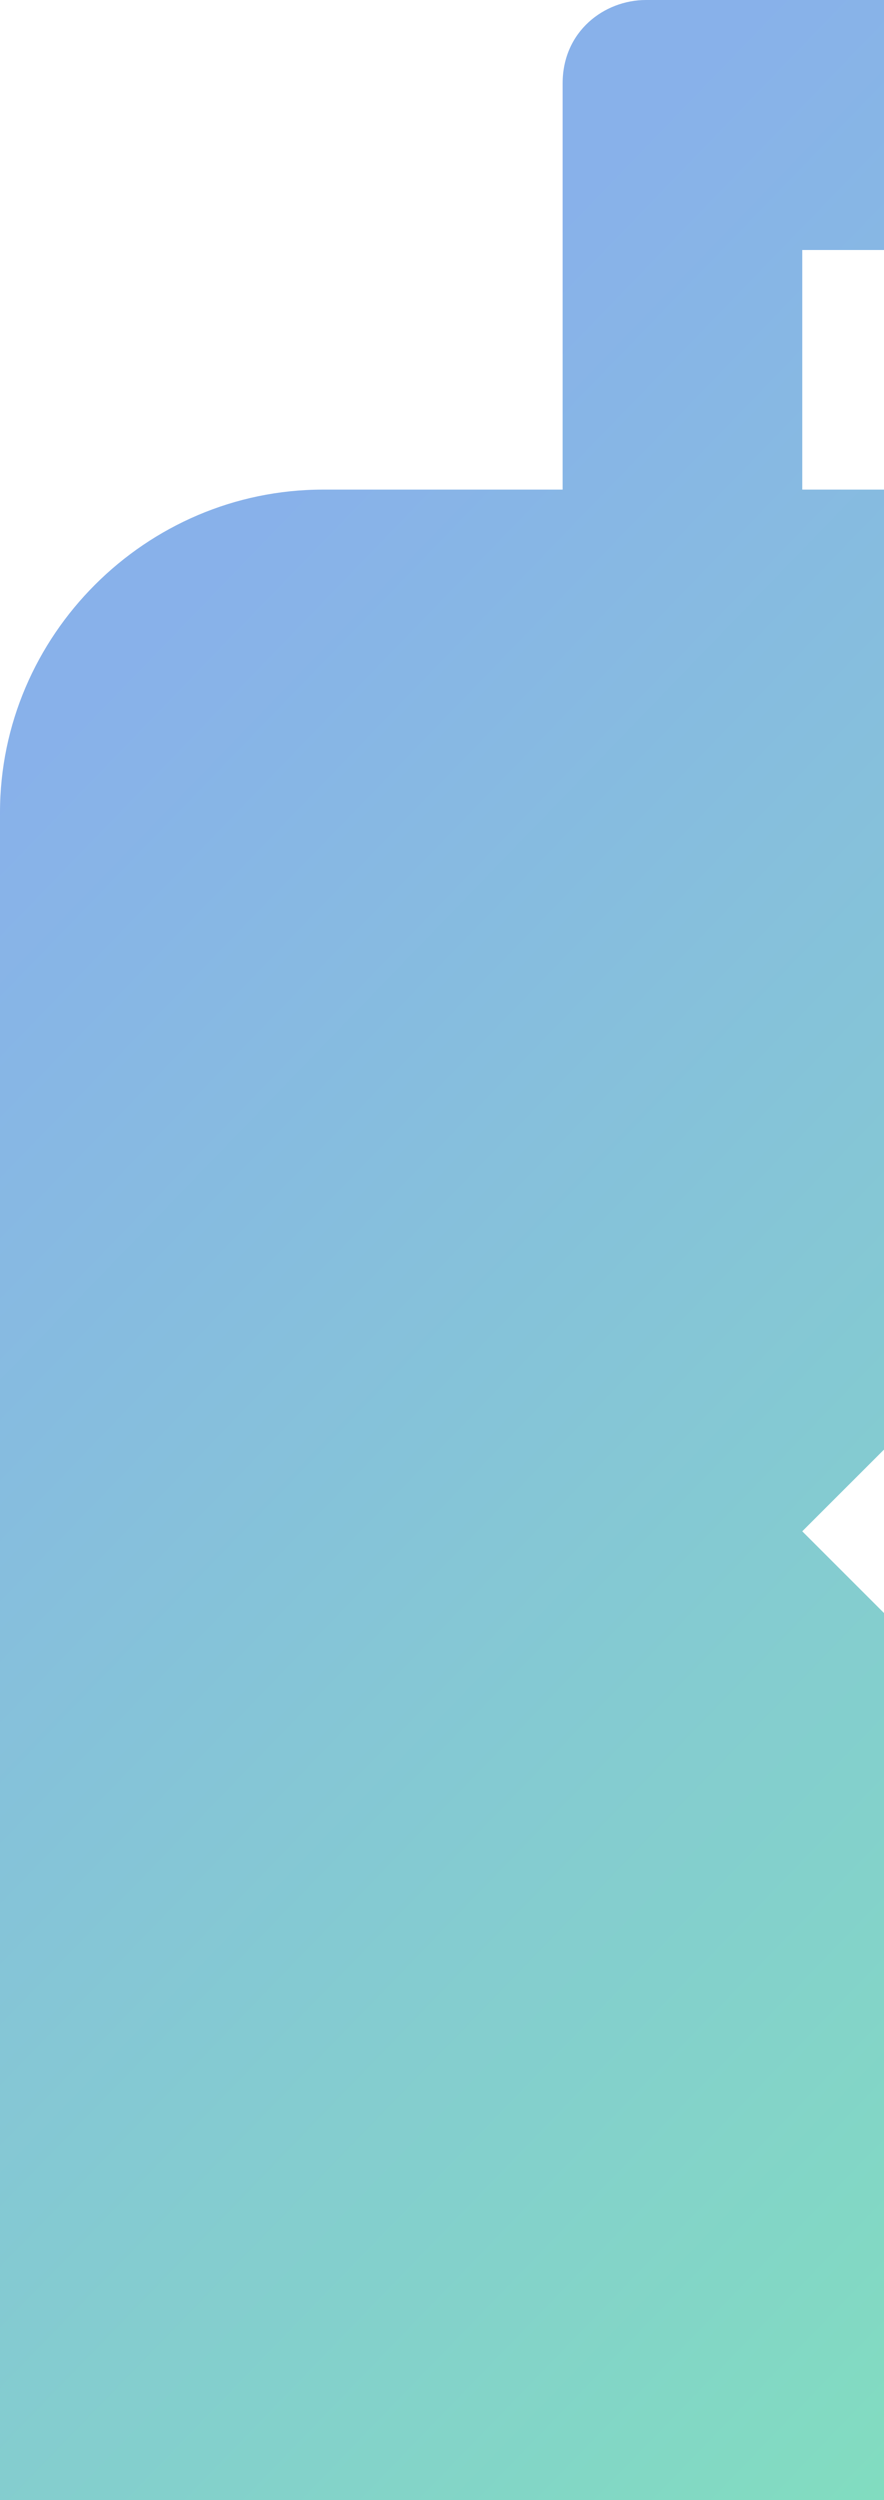 <svg width="64" height="181" viewBox="0 0 64 181" fill="none" xmlns="http://www.w3.org/2000/svg">
<path d="M151.616 35.446H134.267V6.033C134.267 3.017 132.004 0 128.233 0H46.767C43.75 0 40.733 2.262 40.733 6.033V35.446H23.384C10.56 35.446 0 46.004 0 58.825V181H87.5H175V58.825C175 46.004 164.44 35.446 151.616 35.446ZM87.5 140.275L58.082 110.862L87.5 81.45L116.918 110.862L87.5 140.275ZM116.918 35.446H58.082V18.1H116.164V35.446H116.918Z" fill="url(#paint0_linear_501_396)"/>
<defs>
<linearGradient id="paint0_linear_501_396" x1="32.569" y1="23.128" x2="161.71" y2="147.987" gradientUnits="userSpaceOnUse">
<stop stop-color="#88B1EA"/>
<stop offset="1" stop-color="#7FECB1"/>
</linearGradient>
</defs>
</svg>
